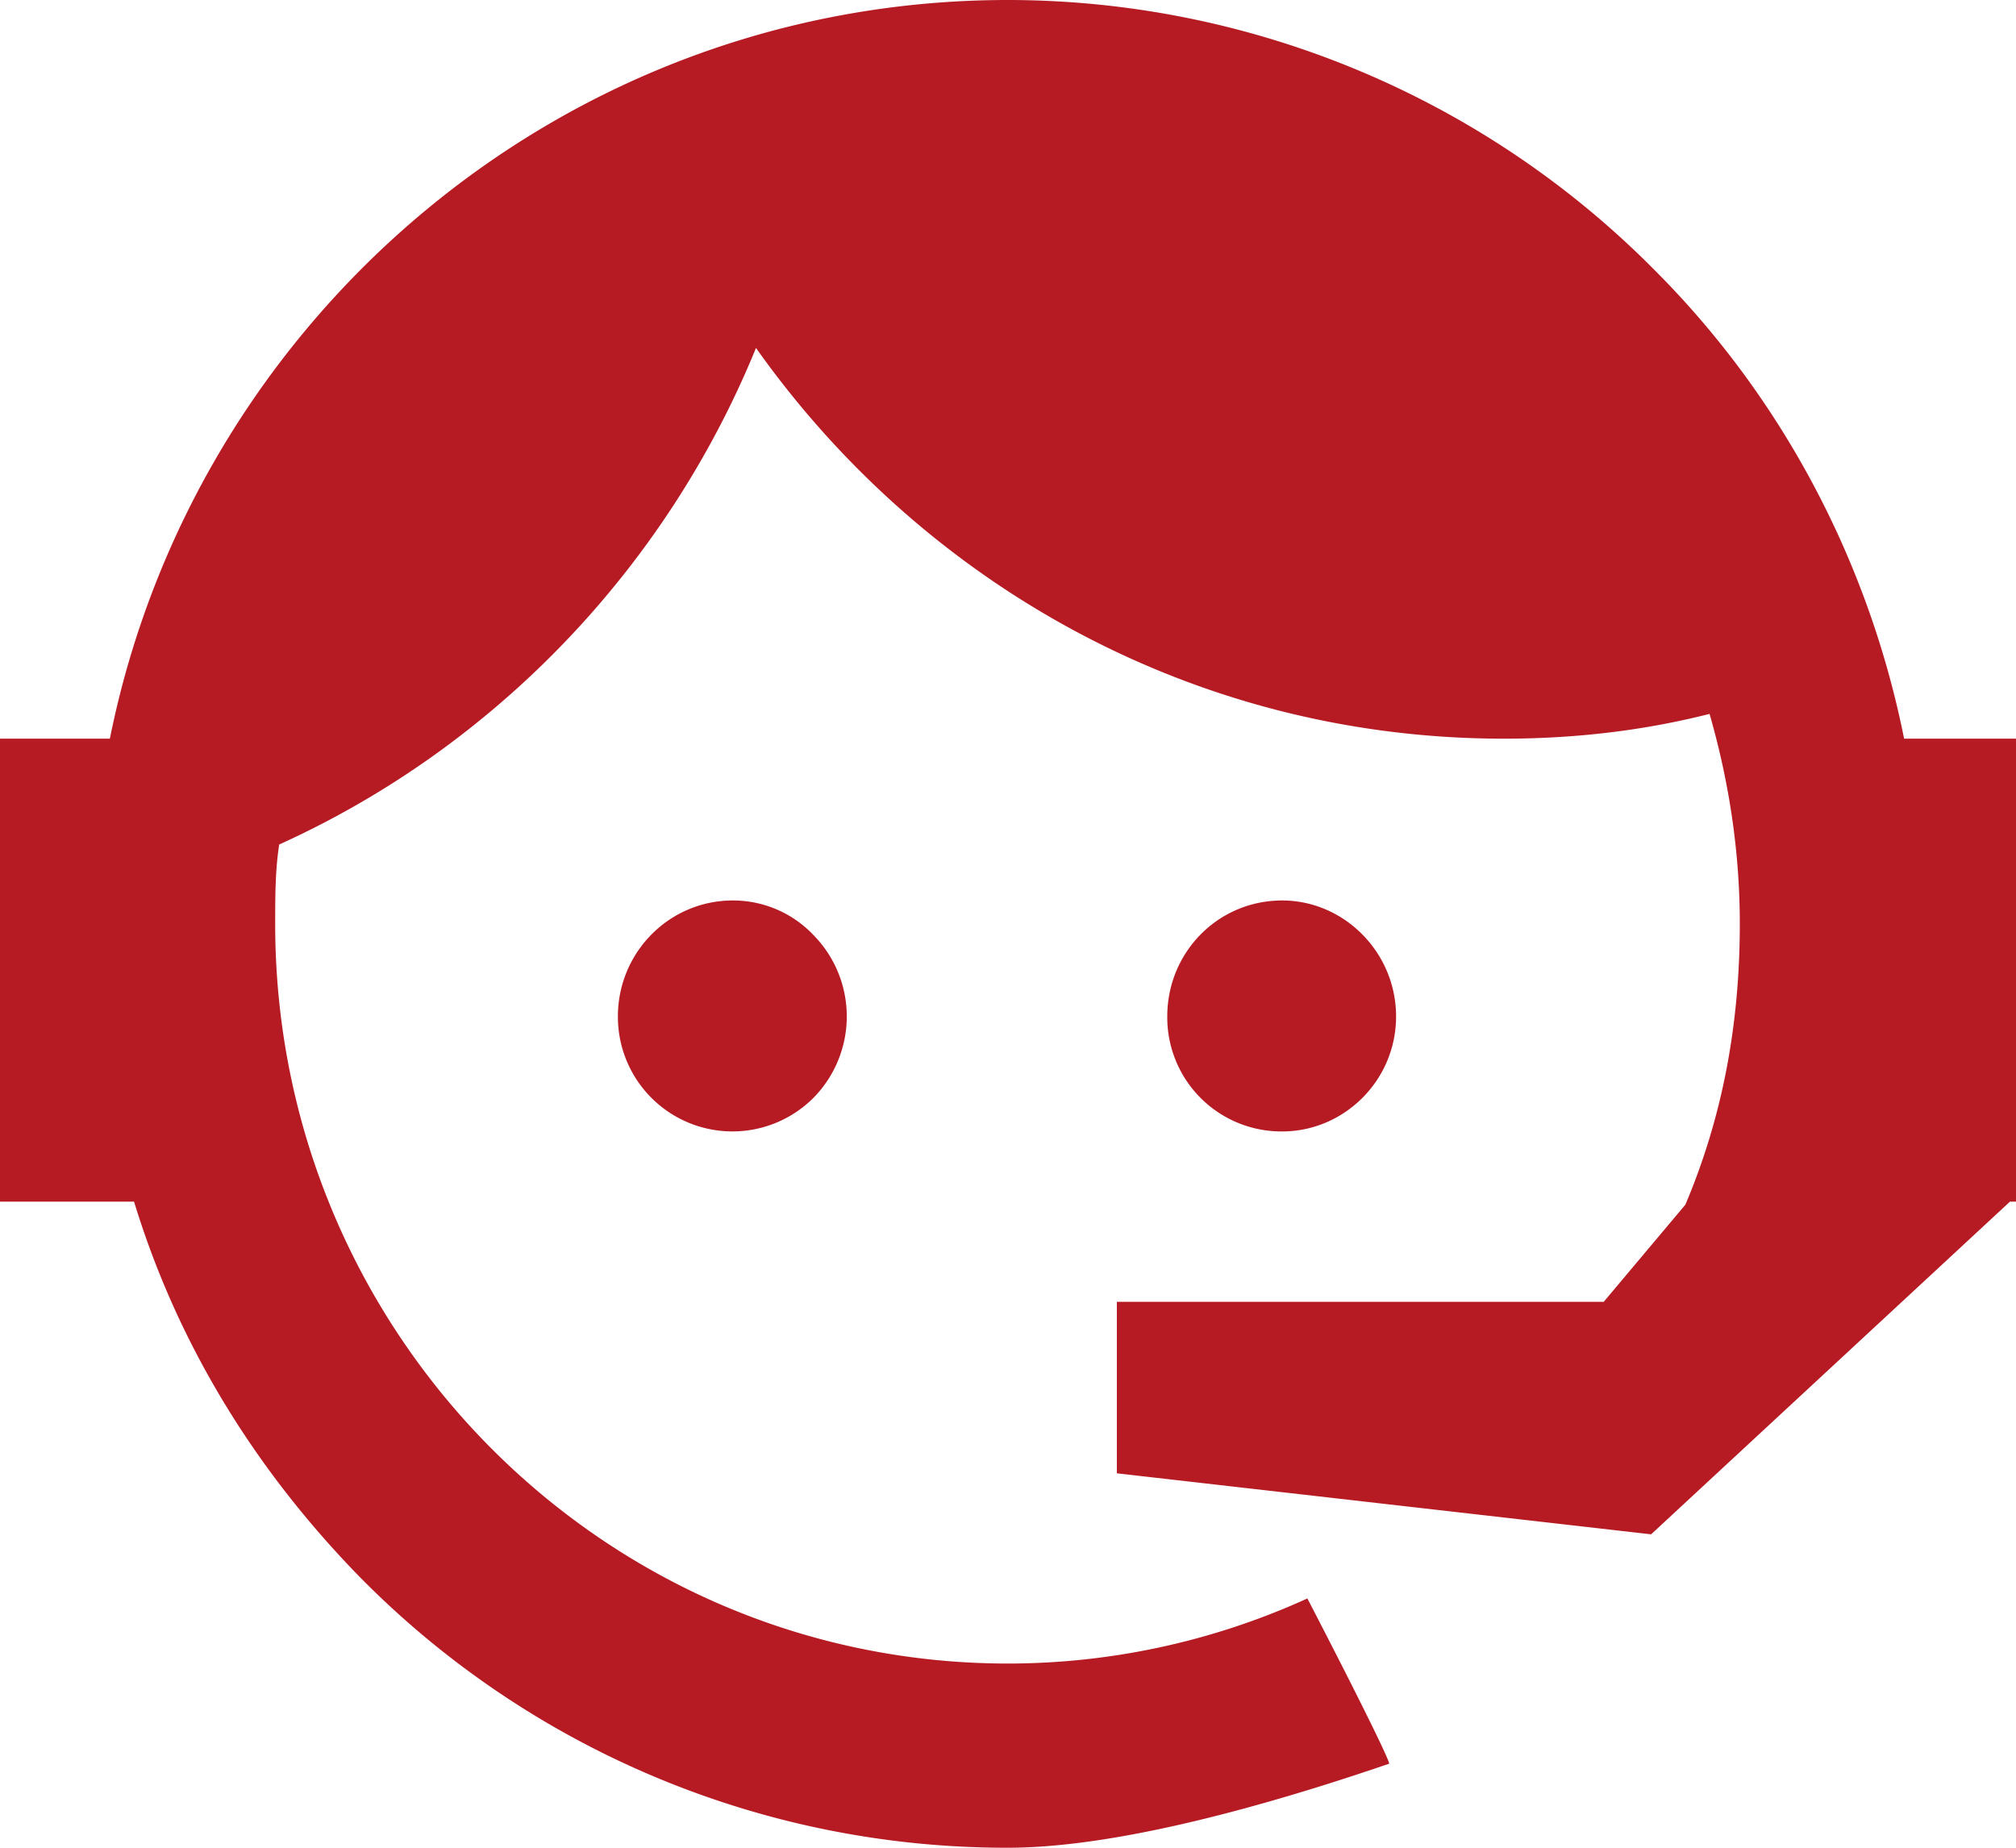 <?xml version="1.0" encoding="UTF-8"?> <svg xmlns="http://www.w3.org/2000/svg" width="48" height="44" viewBox="0 0 48 44"><g><g><path fill="#b61b24" d="M27.792 24.205a2.717 2.717 0 0 0 2.736 2.738c1.472 0 2.712-1.212 2.712-2.738 0-1.527-1.24-2.762-2.712-2.762-1.528 0-2.736 1.236-2.736 2.762zm-10.344-2.762c-1.512 0-2.736 1.235-2.736 2.762a2.727 2.727 0 0 0 4.656 1.938 2.765 2.765 0 0 0 0-3.877 2.638 2.638 0 0 0-1.92-.823zm22.68 7.244L38.184 31H26.592v4.084l12.72 1.453 8.544-7.922H48V17.59h-2.664c-.84-4.191-2.88-8.092-5.928-11.145A21.678 21.678 0 0 0 24 0C13.44 0 4.632 7.56 2.616 17.59H0v11.025h3.192C4.224 32 6.072 35 8.568 37.555A21.61 21.61 0 0 0 24 44c2.088 0 5.136-.654 9.072-2 .048 0-.576-1.295-1.944-3.936A17.214 17.214 0 0 1 24 39.614c-9.636 0-17.448-7.886-17.448-17.614 0-.63 0-1.284.096-1.89C11.784 17.784 15.864 13.52 18 8.286c4 5.646 10.464 9.304 17.808 9.304 1.704 0 3.336-.194 4.896-.59.456 1.584.72 3.256.72 5 0 2.423-.424 4.628-1.296 6.687z"></path></g></g></svg> 